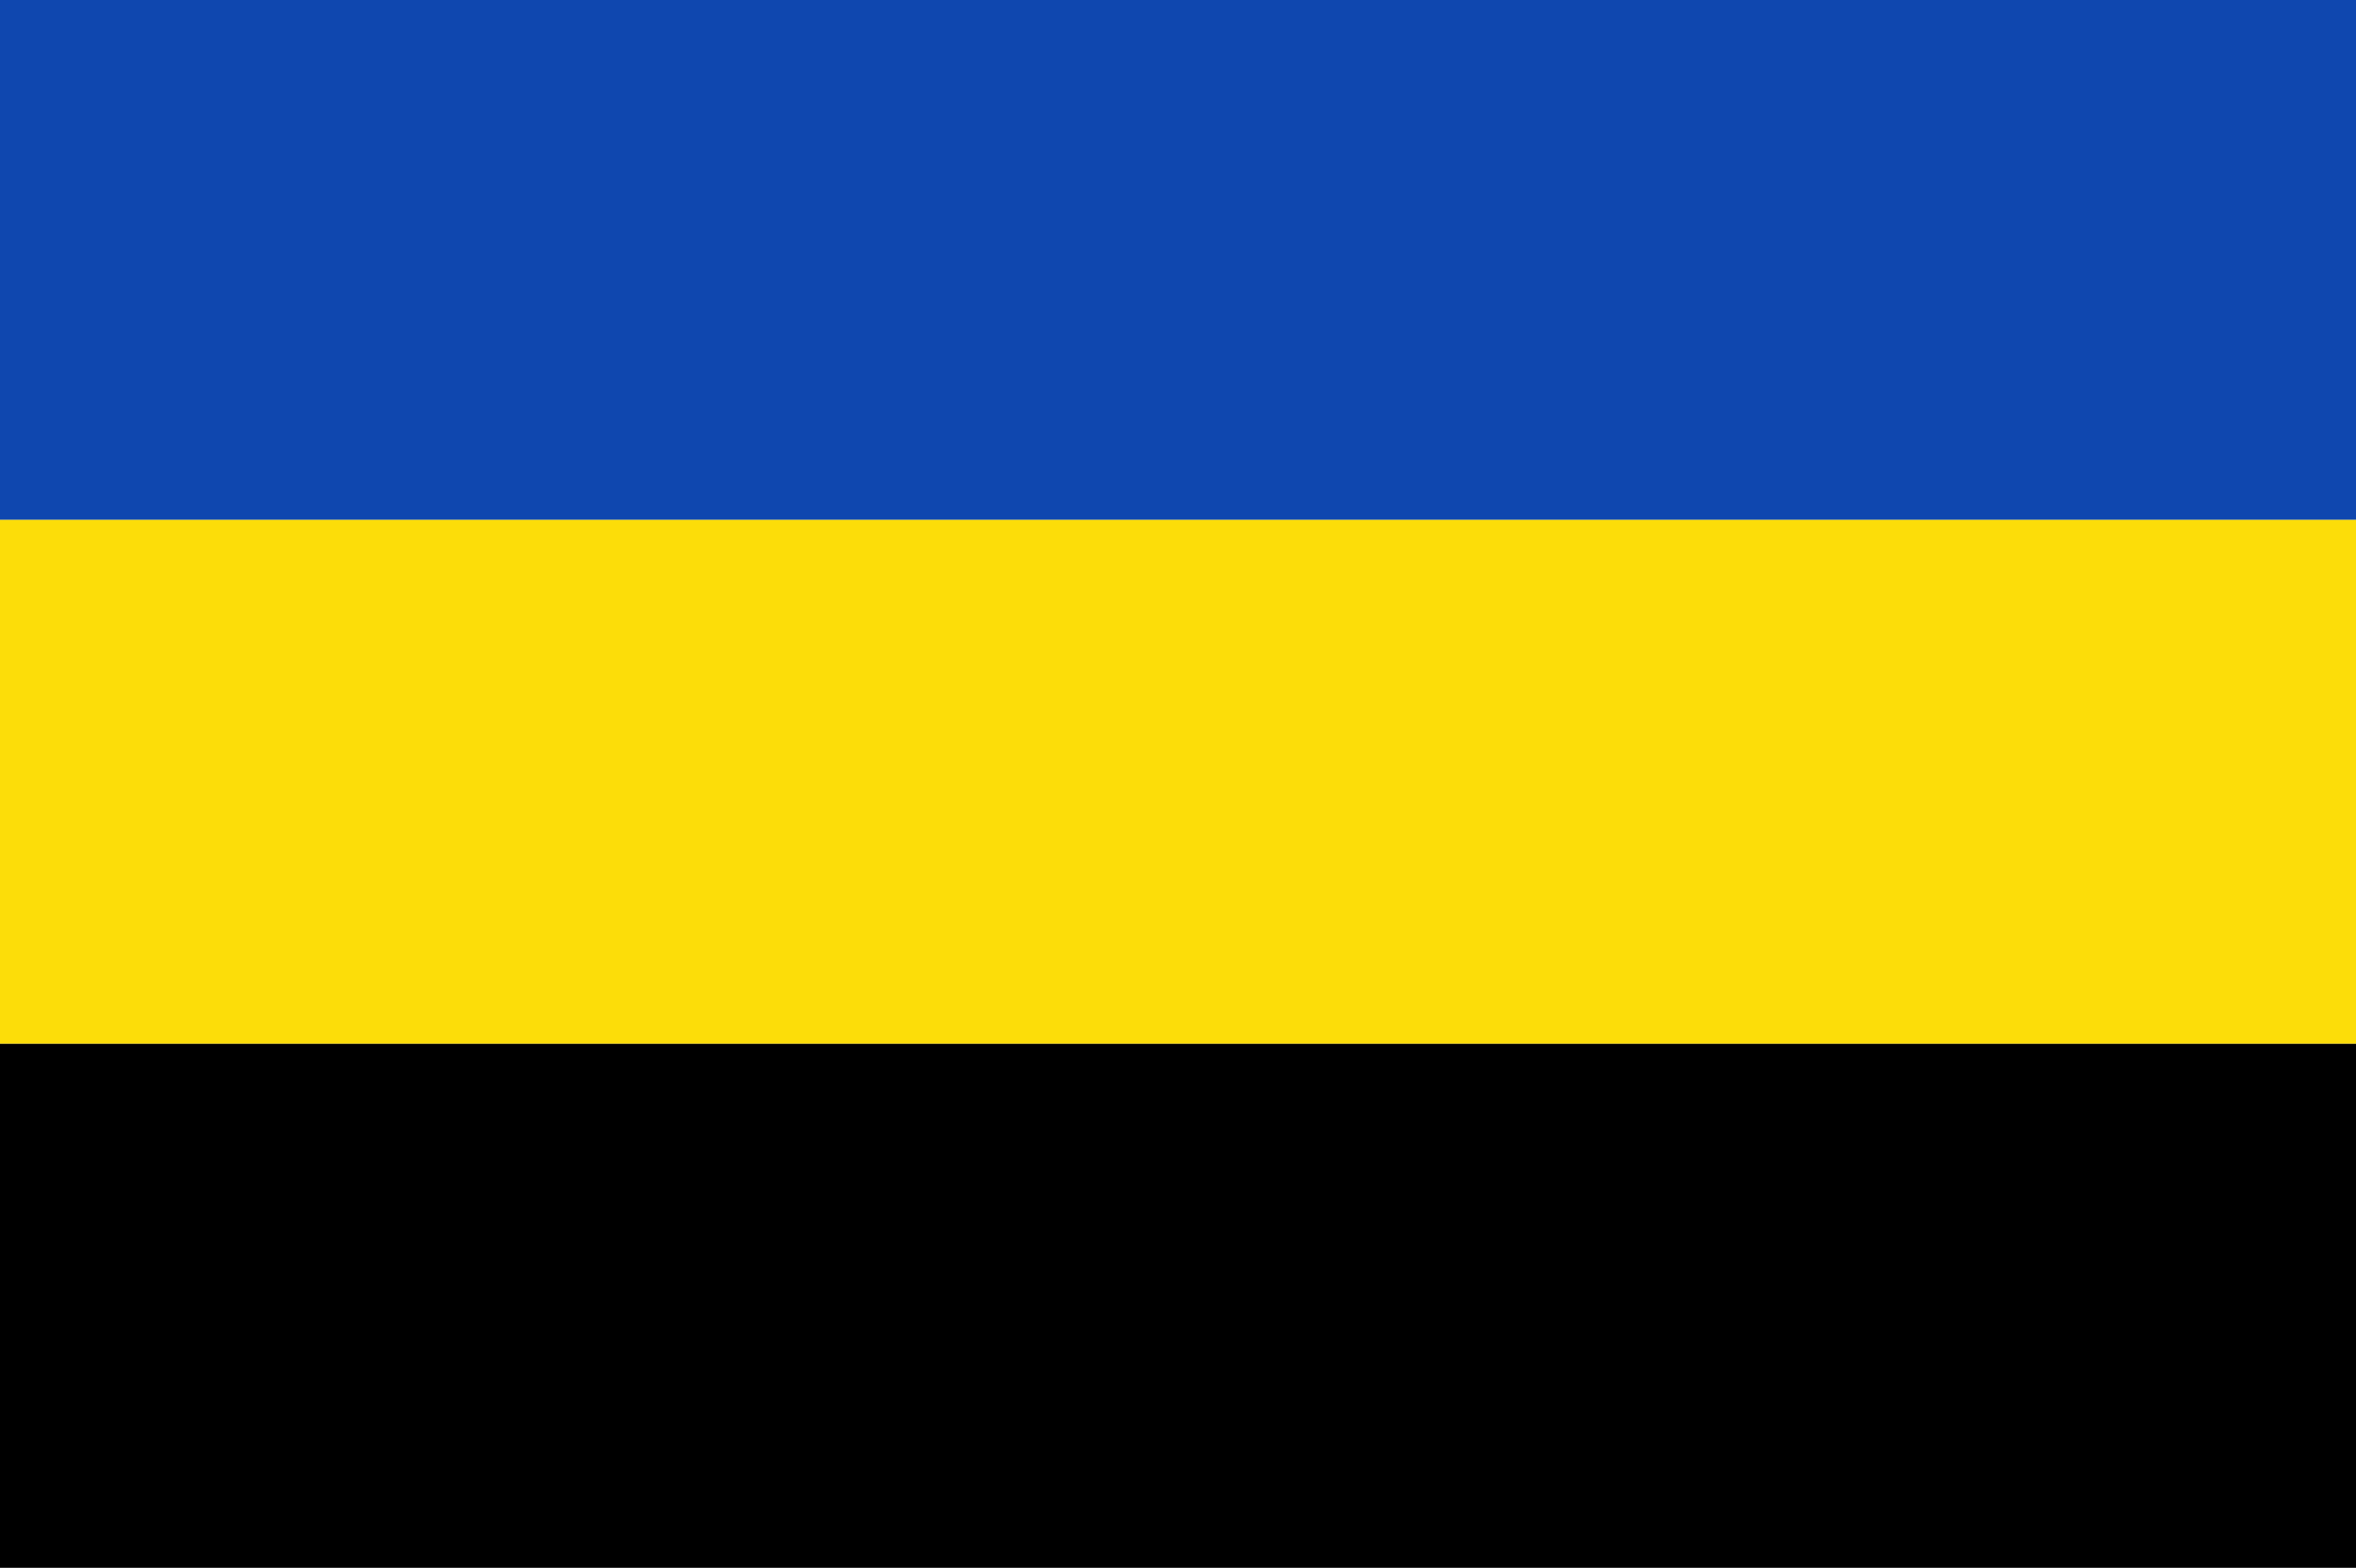 <?xml version="1.0" encoding="UTF-8" standalone="no"?>
<!-- Created with Inkscape (http://www.inkscape.org/) -->

<svg
   xmlns:dc="http://purl.org/dc/elements/1.1/"
   xmlns:cc="http://creativecommons.org/ns#"
   xmlns:rdf="http://www.w3.org/1999/02/22-rdf-syntax-ns#"
   xmlns:svg="http://www.w3.org/2000/svg"
   xmlns="http://www.w3.org/2000/svg"
   xmlns:sodipodi="http://sodipodi.sourceforge.net/DTD/sodipodi-0.dtd"
   xmlns:inkscape="http://www.inkscape.org/namespaces/inkscape"
   width="320.407"
   height="213.237"
   id="svg5439"
   version="1.1"
   inkscape:version="0.48.4 r9939"
   sodipodi:docname="Nieuw document 17">
  <defs
     id="defs5441" />
  <sodipodi:namedview
     id="base"
     pagecolor="#ffffff"
     bordercolor="#666666"
     borderopacity="1.0"
     inkscape:pageopacity="0.0"
     inkscape:pageshadow="2"
     inkscape:zoom="0.98994949"
     inkscape:cx="297.27369"
     inkscape:cy="40.883792"
     inkscape:document-units="px"
     inkscape:current-layer="layer1"
     showgrid="false"
     fit-margin-top="0"
     fit-margin-left="0"
     fit-margin-right="0"
     fit-margin-bottom="0"
     inkscape:window-width="1600"
     inkscape:window-height="837"
     inkscape:window-x="-8"
     inkscape:window-y="-8"
     inkscape:window-maximized="1" />
  <g
     inkscape:label="Laag 1"
     inkscape:groupmode="layer"
     id="layer1"
     transform="translate(-114.082,-188.601)">
    <rect
       style="fill:#0f47af;fill-opacity:1;fill-rule:evenodd;stroke:none"
       id="rect5420"
       width="320.407"
       height="70.711"
       x="114.082"
       y="188.601" />
    <rect
       style="fill:#fcdd09;fill-opacity:1;fill-rule:evenodd;stroke:none"
       id="rect5422"
       width="320.407"
       height="71.263"
       x="114.082"
       y="259.312" />
    <rect
       style="fill:#000000;fill-opacity:1;fill-rule:evenodd;stroke:none"
       id="rect5424"
       width="320.407"
       height="71.263"
       x="114.082"
       y="330.575" />
  </g>
</svg>
